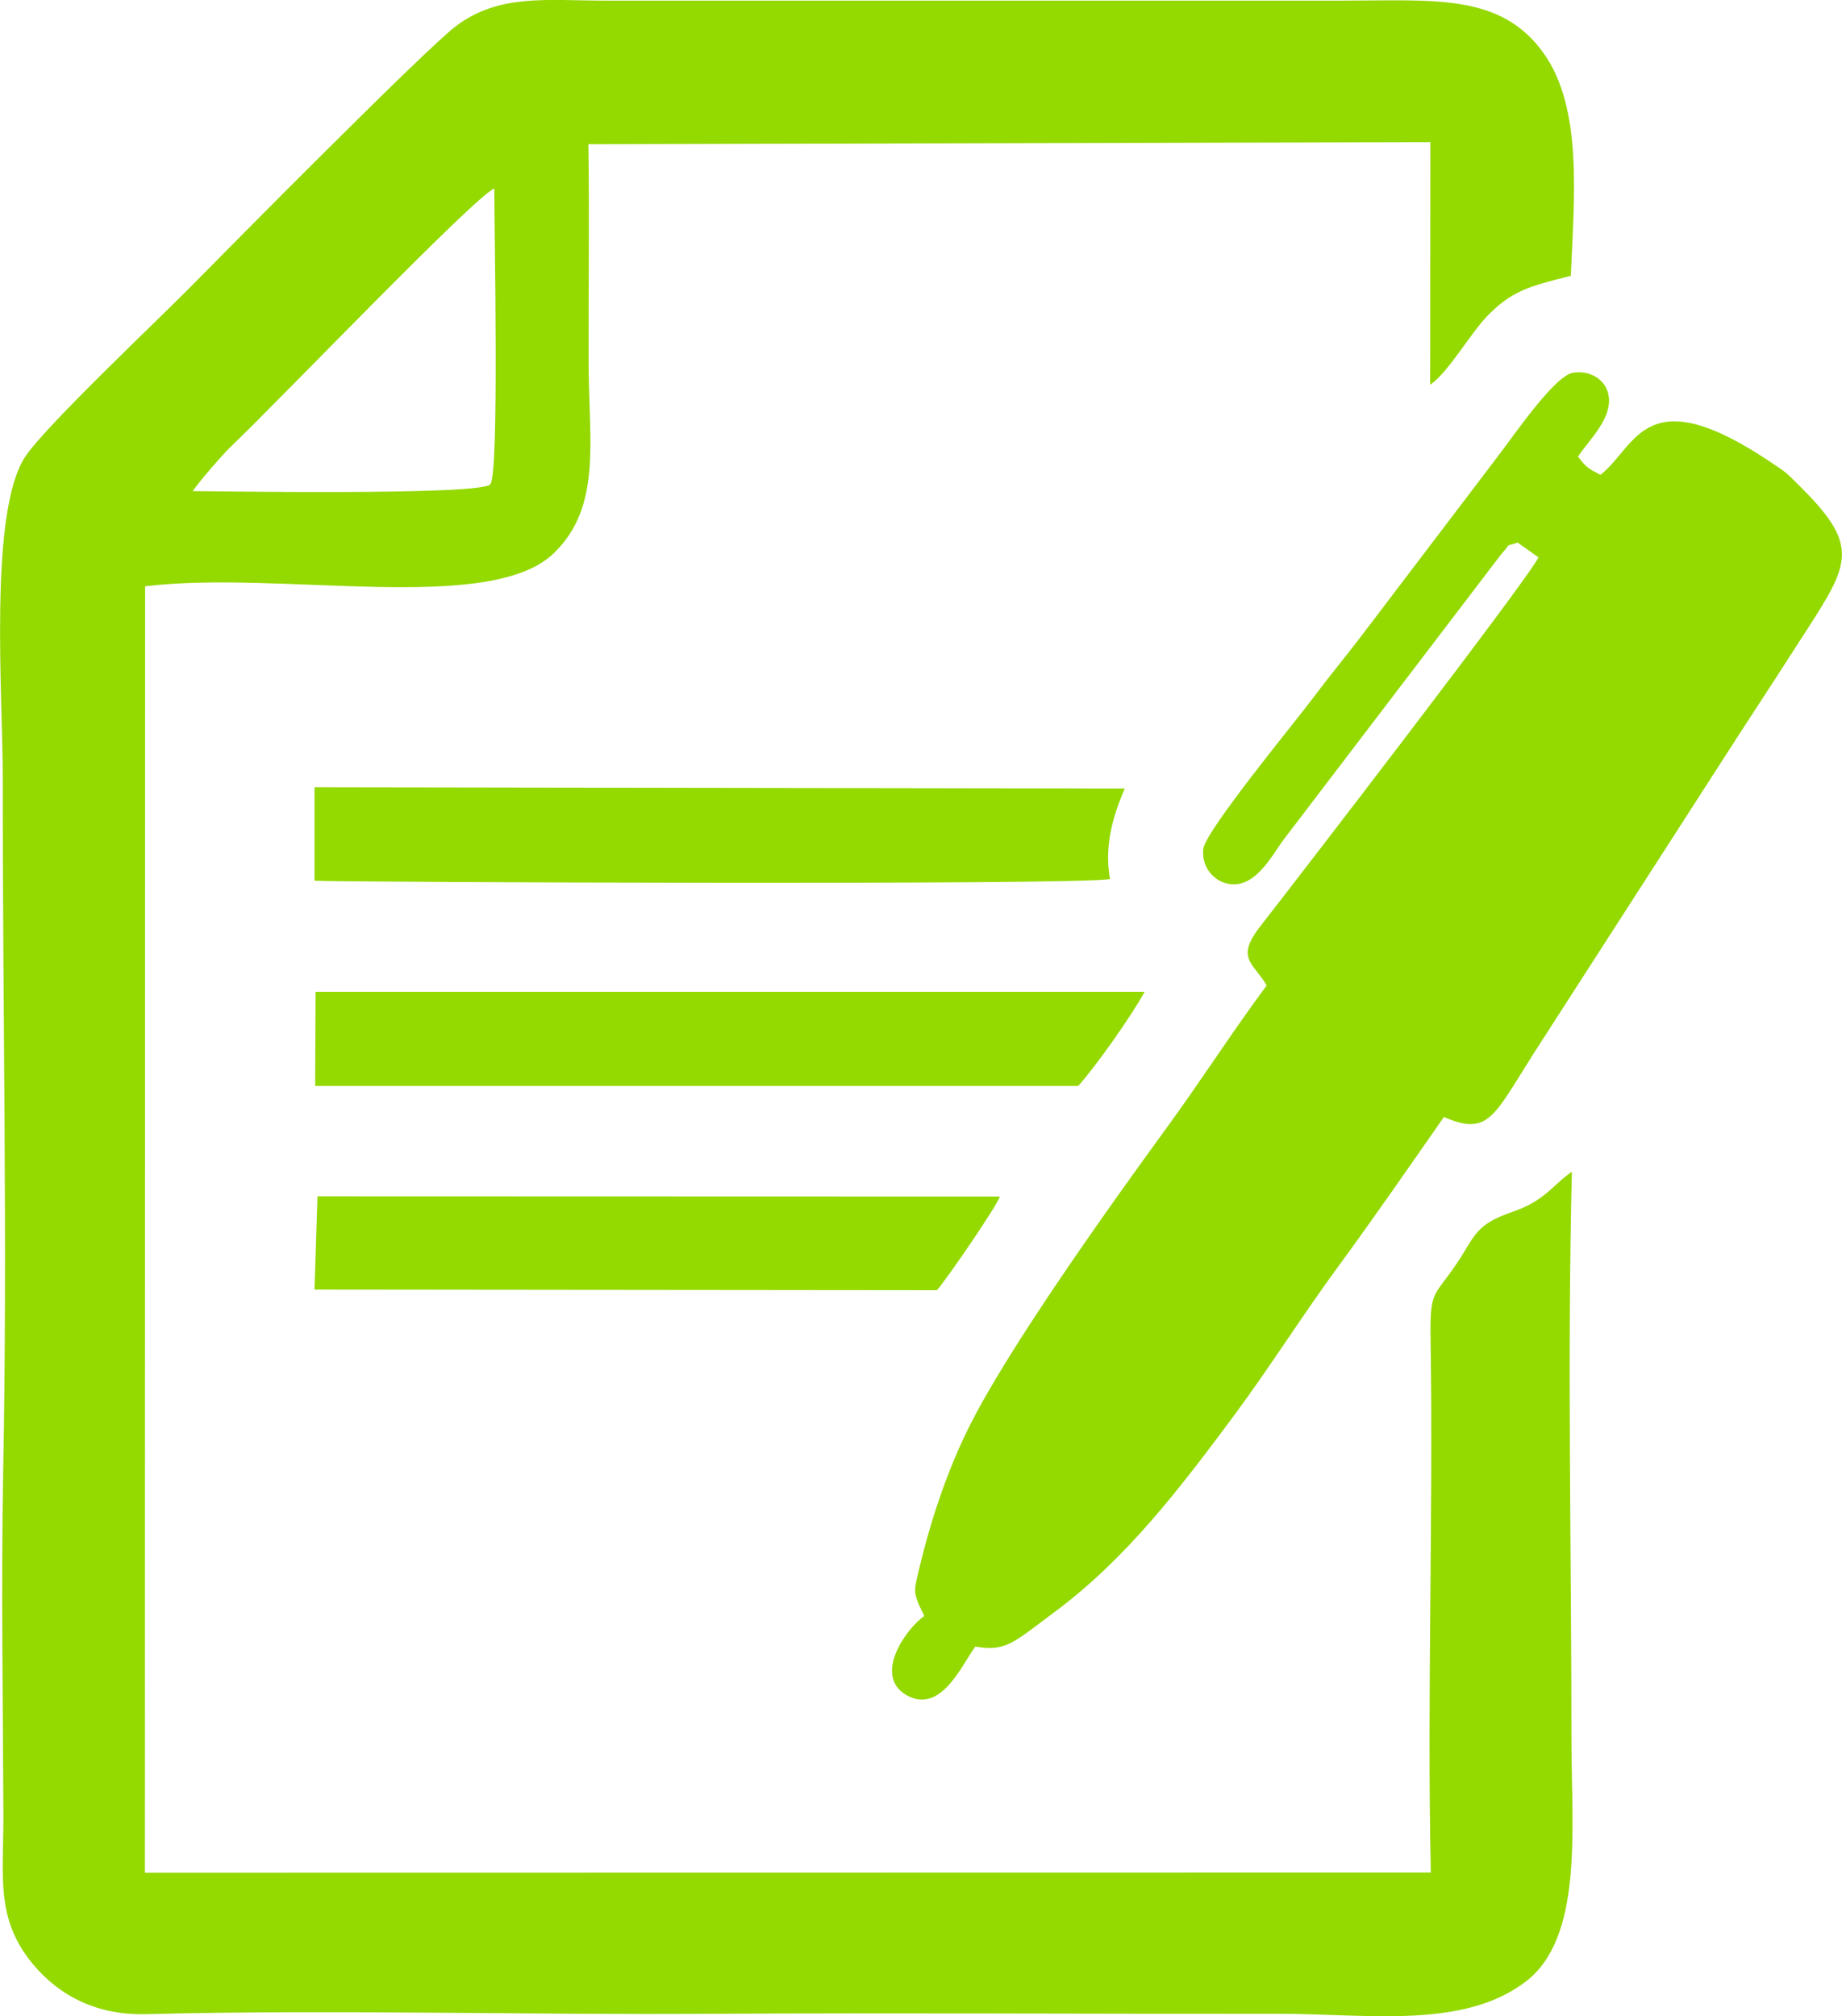 <?xml version="1.0" encoding="UTF-8"?> <!-- Creator: CorelDRAW 2020 (64-Bit) --> <svg xmlns="http://www.w3.org/2000/svg" xmlns:xlink="http://www.w3.org/1999/xlink" xmlns:xodm="http://www.corel.com/coreldraw/odm/2003" xml:space="preserve" width="921px" height="1008px" style="shape-rendering:geometricPrecision; text-rendering:geometricPrecision; image-rendering:optimizeQuality; fill-rule:evenodd; clip-rule:evenodd" viewBox="0 0 87.09 95.32"> <defs> <style type="text/css"> <![CDATA[ .fil0 {fill:#94D900} ]]> </style> </defs> <g id="Слой_x0020_1">  <path class="fil0" d="M9.11 23.22c0.32,-0.47 1.43,-1.75 1.81,-2.11 2.16,-2.05 11.48,-11.79 12.45,-12.2 0,2.16 0.24,13.52 -0.19,13.99 -0.49,0.55 -13.77,0.31 -14.07,0.32zm62.64 2.43l0.99 0.7c-0.38,0.89 -11.73,15.63 -13.08,17.35 -1.29,1.62 -0.43,1.77 0.23,2.89 -1.62,2.18 -3.08,4.47 -4.75,6.76 -2.63,3.61 -7.48,10.39 -9.35,14.17 -0.64,1.28 -1.22,2.79 -1.67,4.23 -0.23,0.76 -0.42,1.42 -0.61,2.21 -0.3,1.24 -0.32,1.25 -0.07,1.9l0.26 0.54c-0.9,0.64 -2.41,2.83 -0.85,3.74 1.62,0.93 2.61,-1.39 3.26,-2.29 1.46,0.25 1.79,-0.18 3.77,-1.65 3.4,-2.53 5.93,-5.86 8.52,-9.35 1.7,-2.3 3.2,-4.7 4.93,-7.05 1.64,-2.24 3.37,-4.74 4.94,-6.99 2.11,0.92 2.35,-0.03 4.24,-3l9.73 -15.11c1.14,-1.75 2.15,-3.3 3.26,-5.03 2.02,-3.13 2.37,-3.95 -0.47,-6.75 -0.63,-0.63 -0.56,-0.56 -1.19,-0.99 -6.1,-4.14 -6.45,-0.81 -8.17,0.52 -0.62,-0.32 -0.67,-0.36 -1.06,-0.86 0.47,-0.75 1.82,-1.95 1.38,-3.13 -0.21,-0.57 -0.85,-0.95 -1.6,-0.84 -0.89,0.13 -2.78,2.93 -3.65,4.06l-6.49 8.54c-0.77,1 -1.43,1.79 -2.19,2.81 -0.72,0.97 -5.08,6.26 -5.17,7.11 -0.08,0.79 0.41,1.42 1.04,1.61 1.36,0.4 2.2,-1.3 2.75,-2.04l10.27 -13.47c0.62,-0.71 0.14,-0.33 0.8,-0.59zm-56.88 15.99c1.5,0.07 36.15,0.22 37.61,-0.08 -0.29,-1.64 0.18,-3.07 0.7,-4.28l-38.31 -0.06 0 4.42zm0.03 9.7l36.08 0c0.83,-0.92 2.51,-3.3 3.14,-4.45l-39.2 0 -0.02 4.45zm-0.03 9.63l29.43 0.03c0.49,-0.56 2.88,-4.05 2.97,-4.43l-32.26 -0.01 -0.14 4.41zm-8.08 34.26c8.85,-0.23 17.94,0.04 26.84,-0.02 8.91,-0.05 17.86,0.01 26.79,0 4.3,0 8.78,0.74 11.74,-1.54 2.69,-2.08 2.15,-7.15 2.14,-11.29 0,-8.92 -0.2,-18.1 0.02,-26.98 -0.89,0.6 -1.24,1.36 -2.82,1.9 -1.75,0.6 -1.74,1.11 -2.6,2.4 -1.12,1.69 -1.3,1.2 -1.26,3.72 0.13,8.23 -0.17,16.68 0.01,25.11l-60.8 0.01 0.01 -60.82c6.38,-0.78 16.29,1.38 19.33,-1.57 2.27,-2.2 1.65,-5.28 1.64,-8.91 -0.01,-3.47 0.04,-6.95 -0.01,-10.42l39.81 -0.1 -0.01 11.47c0.83,-0.55 1.92,-2.45 2.7,-3.25 1.17,-1.2 1.97,-1.4 3.95,-1.9 0.15,-3.65 0.58,-7.92 -1.29,-10.53 -2.03,-2.84 -5.19,-2.48 -9.49,-2.48l-4.39 0 -4.33 0 -4.38 0 -4.33 0 -4.39 0 -4.33 0 -4.38 0 -4.33 0c-2.75,0 -5.03,-0.34 -7.08,1.21 -1.42,1.07 -10.78,10.53 -12.31,12.09 -1.63,1.67 -7.11,6.82 -8.06,8.28 -1.73,2.66 -1.04,11.4 -1.05,15.24 -0.01,10.84 0.23,21.86 0.02,32.68 -0.1,5.4 -0.01,10.92 0.01,16.34 0,2.83 -0.34,4.72 1.21,6.76 1.06,1.38 2.77,2.63 5.42,2.6z"></path> </g> </svg> 